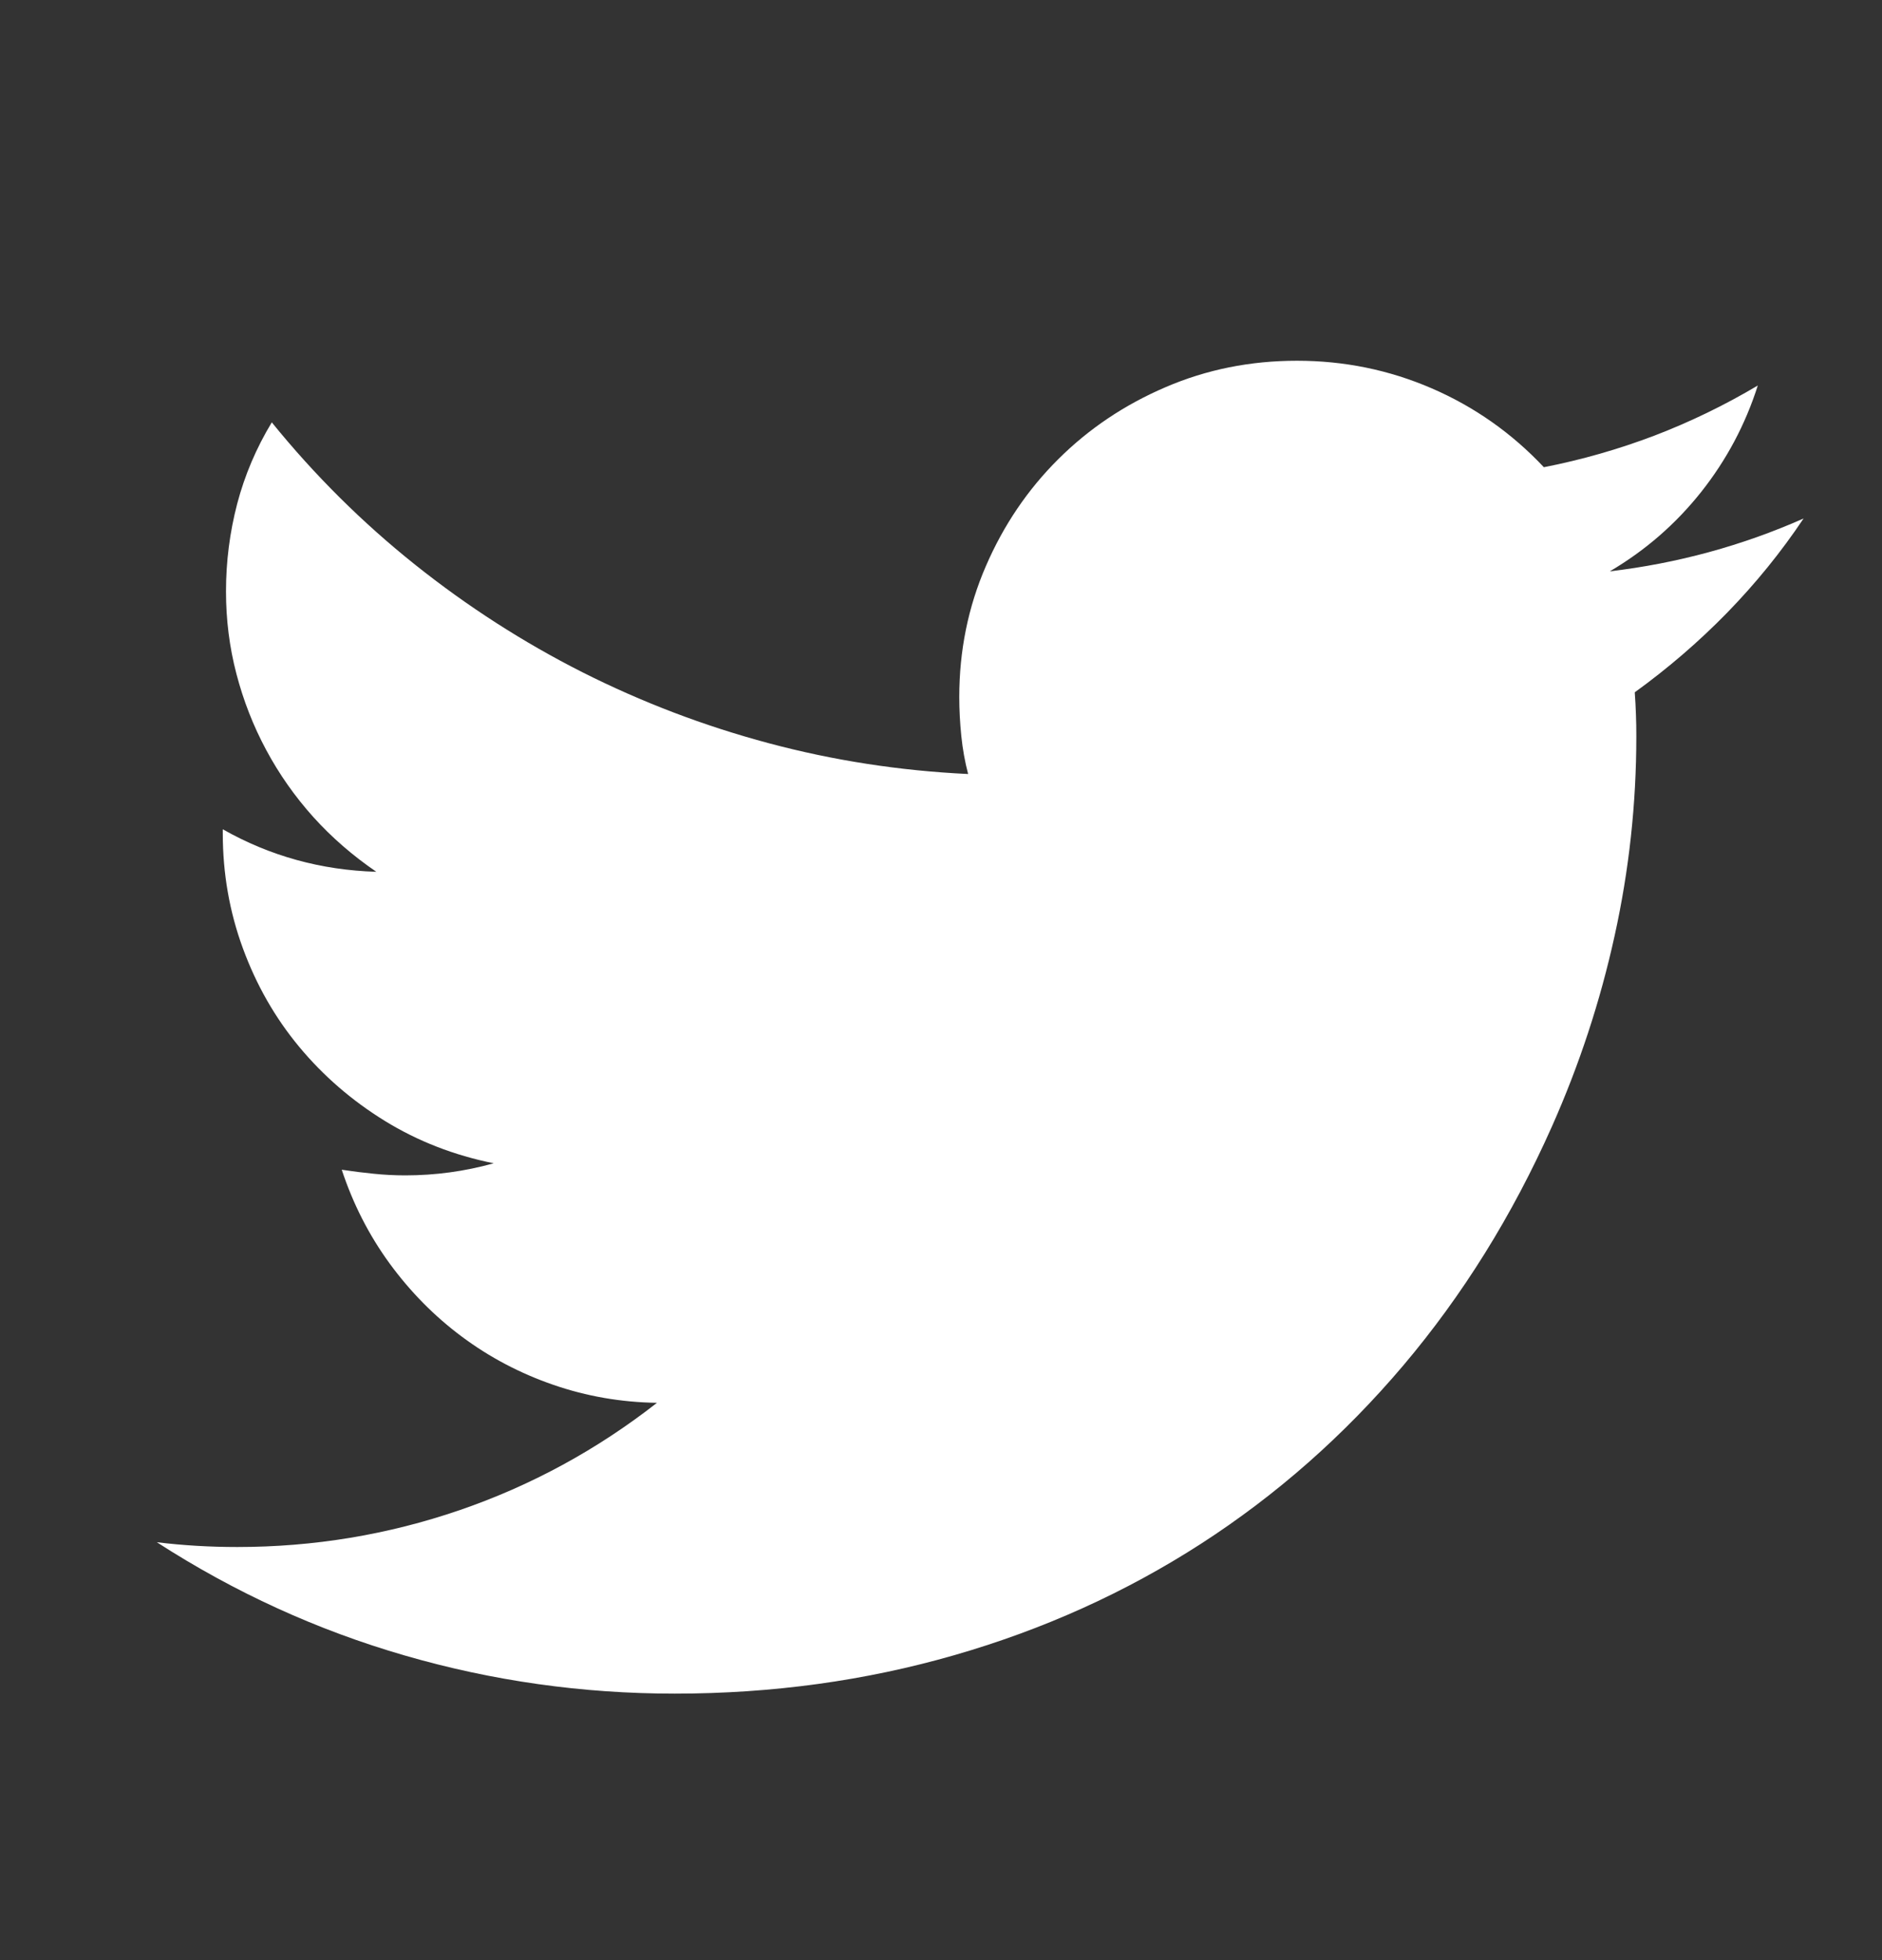 <svg width="24" height="25" viewBox="0 0 24 25" fill="none" xmlns="http://www.w3.org/2000/svg">
<rect x="0" y="0" width="24" height="25" fill="#333333" stroke="none"/>
<path d="M23 6.613C22.713 7.042 22.388 7.442 22.026 7.814C21.664 8.185 21.27 8.524 20.847 8.83C20.854 8.925 20.859 9.019 20.862 9.111C20.866 9.203 20.867 9.297 20.867 9.392C20.867 10.25 20.775 11.098 20.59 11.936C20.406 12.774 20.139 13.584 19.791 14.367C19.285 15.505 18.652 16.521 17.894 17.417C17.135 18.313 16.275 19.07 15.315 19.69C14.354 20.31 13.307 20.783 12.172 21.11C11.037 21.437 9.848 21.601 8.604 21.601C7.428 21.601 6.281 21.439 5.163 21.115C4.046 20.792 2.991 20.31 2 19.67C2.335 19.711 2.677 19.731 3.025 19.731C4.003 19.731 4.948 19.574 5.861 19.261C6.773 18.948 7.612 18.491 8.378 17.892C7.92 17.885 7.479 17.809 7.055 17.662C6.631 17.516 6.243 17.311 5.891 17.049C5.539 16.787 5.232 16.475 4.968 16.114C4.705 15.753 4.502 15.355 4.358 14.919C4.495 14.94 4.63 14.957 4.763 14.97C4.897 14.984 5.032 14.991 5.168 14.991C5.551 14.991 5.927 14.94 6.296 14.837C5.791 14.735 5.327 14.555 4.907 14.296C4.487 14.037 4.123 13.722 3.815 13.351C3.507 12.98 3.268 12.561 3.097 12.094C2.926 11.628 2.841 11.139 2.841 10.628V10.577C3.442 10.918 4.095 11.098 4.799 11.119C4.499 10.914 4.23 10.681 3.994 10.419C3.759 10.157 3.559 9.872 3.395 9.566C3.23 9.259 3.104 8.936 3.015 8.595C2.926 8.255 2.882 7.904 2.882 7.543C2.882 7.161 2.93 6.789 3.025 6.424C3.121 6.06 3.268 5.714 3.466 5.387C4.013 6.062 4.622 6.666 5.292 7.201C5.961 7.735 6.674 8.193 7.429 8.575C8.185 8.956 8.976 9.258 9.803 9.479C10.63 9.7 11.478 9.831 12.346 9.872C12.305 9.716 12.276 9.554 12.259 9.387C12.242 9.22 12.233 9.055 12.233 8.891C12.233 8.299 12.346 7.742 12.572 7.221C12.797 6.7 13.105 6.245 13.495 5.857C13.884 5.469 14.341 5.162 14.864 4.938C15.386 4.713 15.945 4.601 16.54 4.601C17.142 4.601 17.714 4.718 18.258 4.953C18.801 5.188 19.278 5.523 19.688 5.959C20.173 5.864 20.643 5.729 21.098 5.556C21.552 5.382 21.992 5.169 22.416 4.917C22.258 5.414 22.017 5.867 21.693 6.276C21.368 6.685 20.98 7.022 20.529 7.287C21.39 7.185 22.214 6.961 23 6.613L23 6.613Z" fill="white"/>
</svg>
